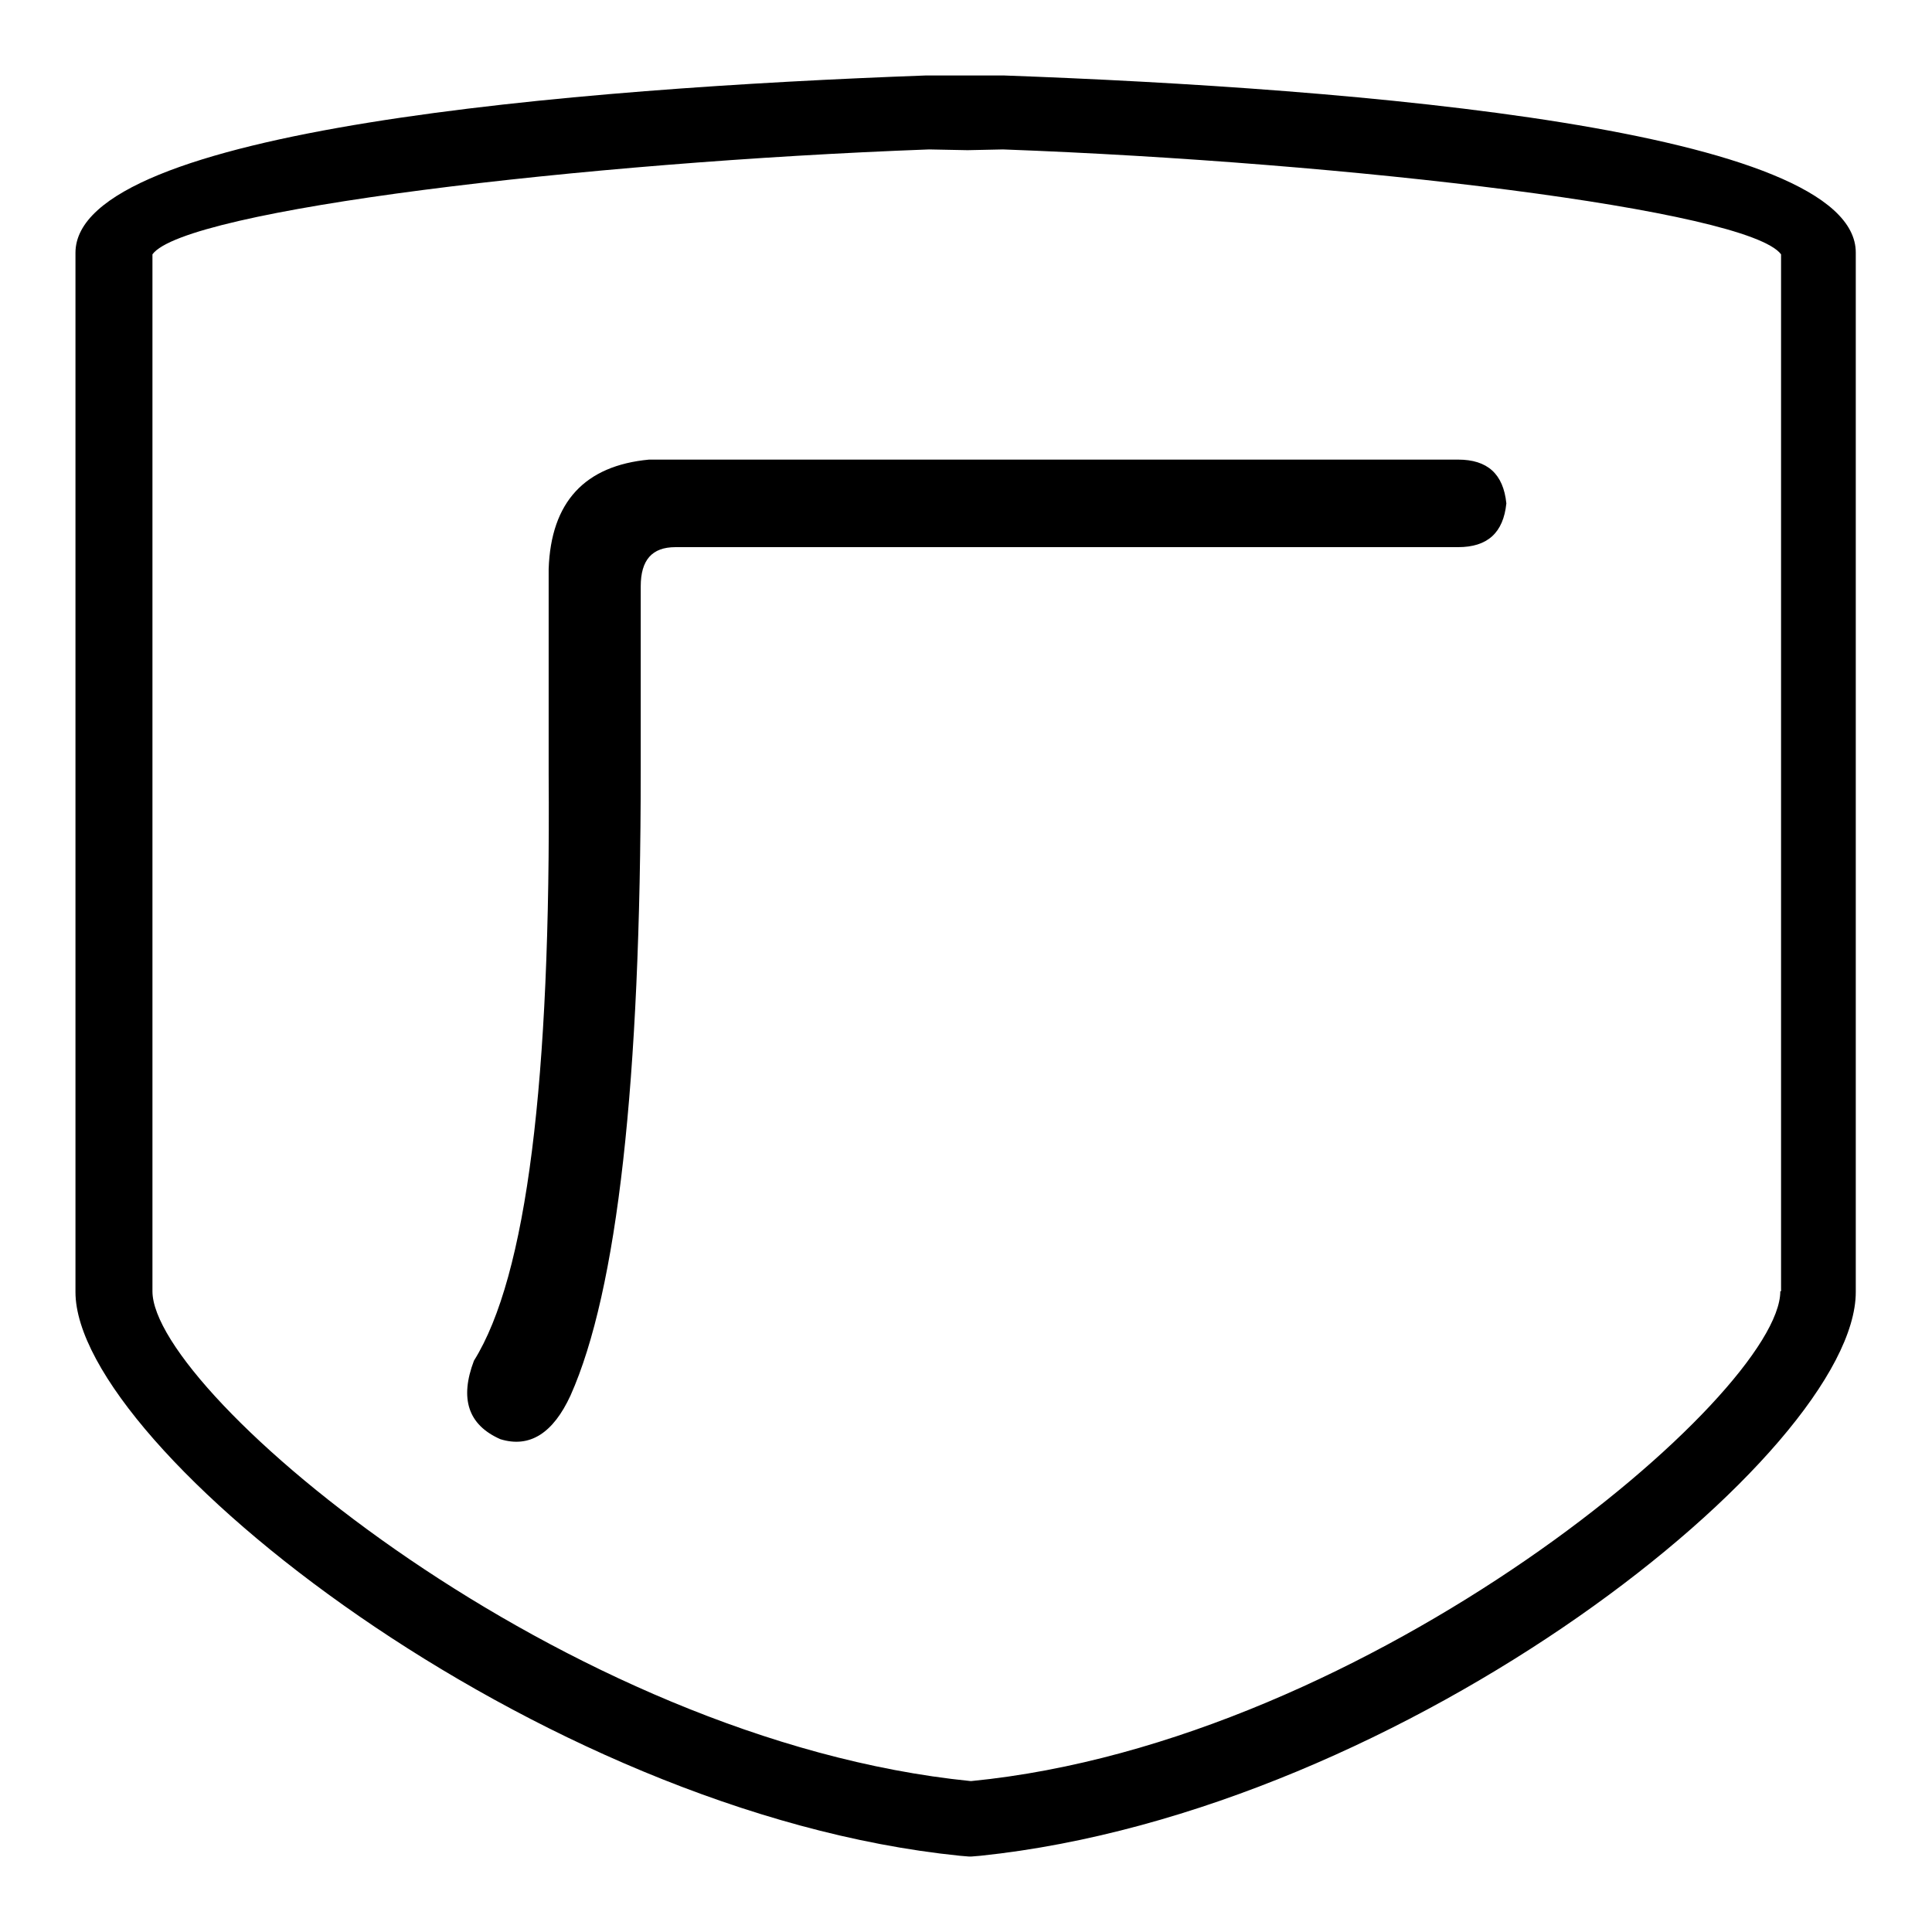 <?xml version="1.0" encoding="utf-8"?>
<!-- Svg Vector Icons : http://www.onlinewebfonts.com/icon -->
<!DOCTYPE svg PUBLIC "-//W3C//DTD SVG 1.1//EN" "http://www.w3.org/Graphics/SVG/1.1/DTD/svg11.dtd">
<svg version="1.1" xmlns="http://www.w3.org/2000/svg" xmlns:xlink="http://www.w3.org/1999/xlink" x="0px" y="0px" viewBox="0 0 256 256" enable-background="new 0 0 256 256" xml:space="preserve">
<g> <path fill="#000000" d="M235.9,171.1c0,13.6-54.1,59.7-107.2,64.9h-0.1l0,0c-53.8-5.4-108.4-51.4-108.4-64.9V33.7 c4.3-5.9,57-12.2,102.9-13.9l5.1,0.1l4.7-0.1c46,1.7,98.7,8,103.1,13.9V171.1L235.9,171.1z M133,10h-4.9h-5.4 C76.2,11.7,10,17.1,10,33.5v137.7c0,20.6,61.1,69,117.2,74.7l1.2,0.1h0.1h0.1h0.1l0,0l1.2-0.1c56.6-5.9,116-53.6,116-74.7V33.5 C246,17.1,179.8,11.7,133,10z M193.2,60.9c3.9,0,6,1.9,6.4,5.8c-0.4,3.9-2.5,5.8-6.4,5.8H89.5c-3.1,0-4.6,1.7-4.6,5.2v24.3 c0,41.4-3.1,69-9.3,82.9c-2.3,5-5.4,7-9.3,5.8c-4.3-1.9-5.4-5.4-3.5-10.4c7-11.2,10.2-37.1,9.9-77.7V75.4 C73,66.5,77.5,61.7,86,60.9L193.2,60.9L193.2,60.9z"/></g>
</svg>